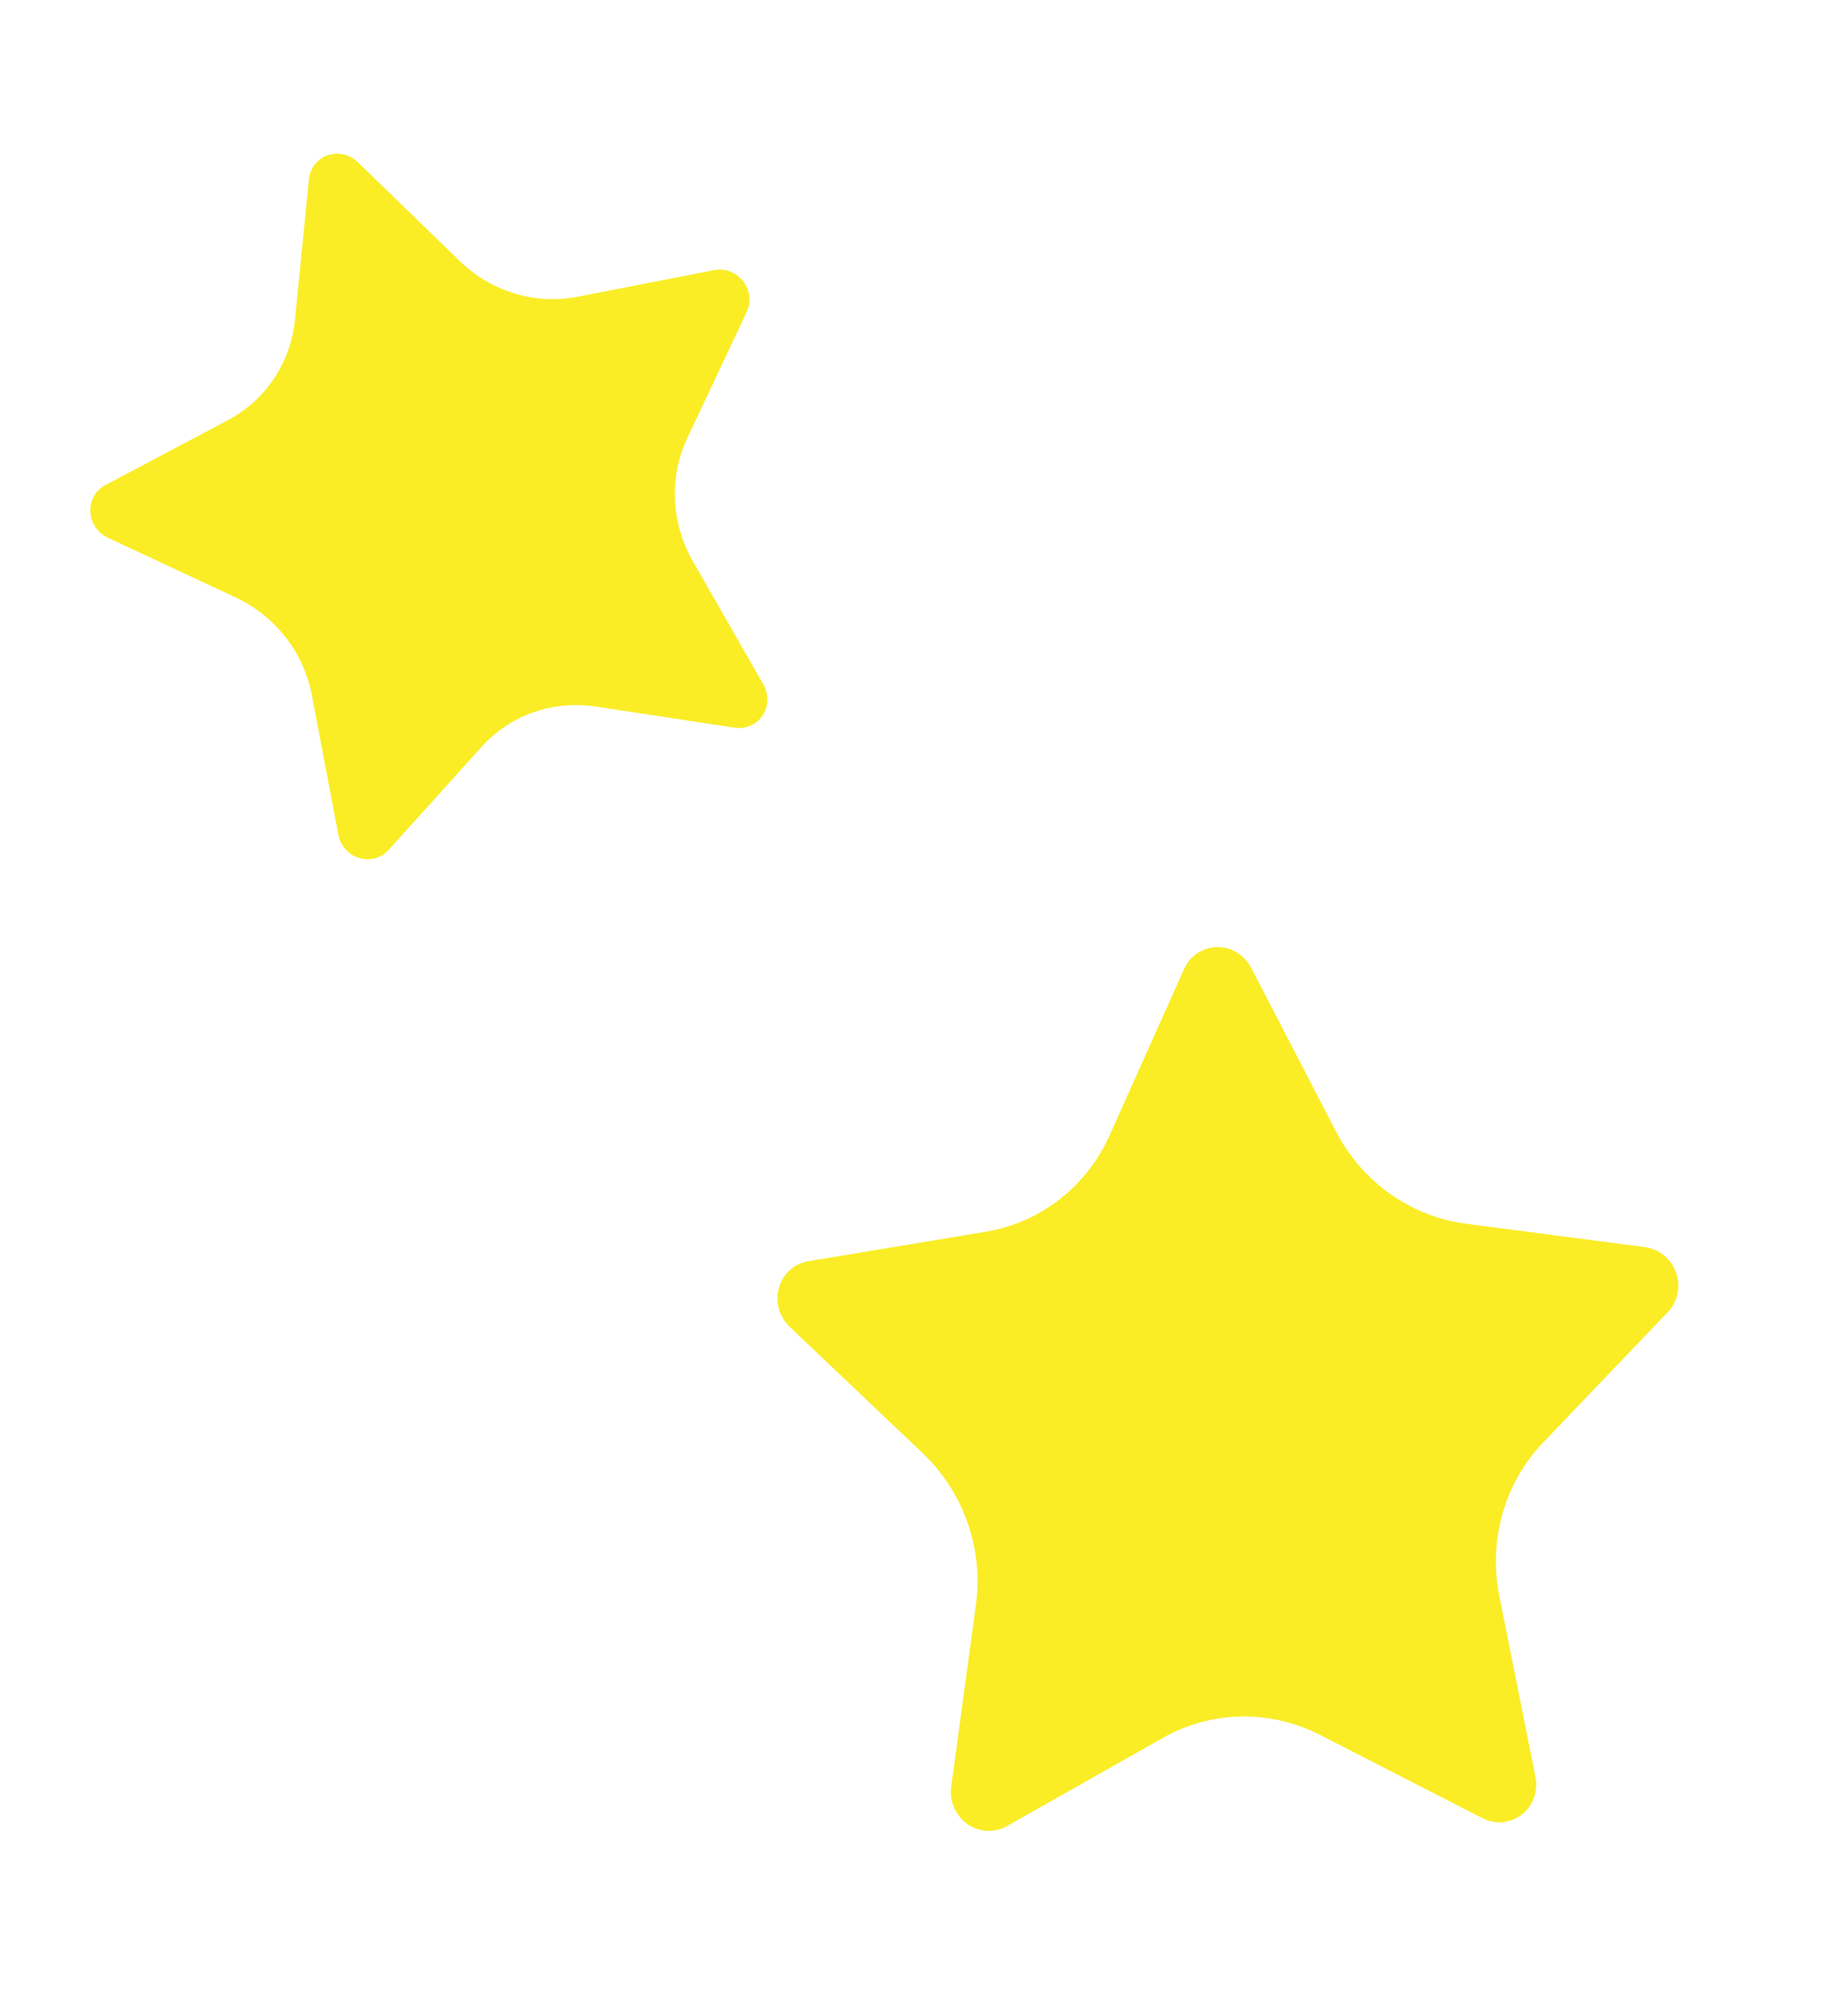 <?xml version="1.0" encoding="UTF-8"?> <svg xmlns="http://www.w3.org/2000/svg" width="44" height="48" viewBox="0 0 44 48" fill="none"><path d="M35.717 37.994L36.578 42.301C36.612 42.468 36.6 42.642 36.542 42.801C36.484 42.96 36.384 43.098 36.252 43.201C36.12 43.303 35.962 43.365 35.796 43.38C35.63 43.395 35.462 43.362 35.312 43.284L31.447 41.304C30.862 41.005 30.217 40.854 29.568 40.865C28.918 40.876 28.283 41.048 27.718 41.366L23.985 43.476C23.84 43.558 23.675 43.597 23.509 43.587C23.342 43.578 23.181 43.521 23.043 43.424C22.906 43.326 22.797 43.191 22.729 43.035C22.661 42.879 22.638 42.707 22.66 42.539L23.249 38.203C23.338 37.547 23.269 36.875 23.048 36.247C22.827 35.618 22.461 35.052 21.98 34.596L18.811 31.588C18.689 31.471 18.599 31.322 18.554 31.158C18.509 30.994 18.51 30.82 18.556 30.658C18.602 30.495 18.692 30.35 18.816 30.238C18.94 30.127 19.092 30.053 19.256 30.026L23.483 29.324C24.124 29.218 24.727 28.954 25.241 28.554C25.754 28.155 26.163 27.632 26.432 27.032L28.208 23.069C28.276 22.916 28.386 22.785 28.525 22.693C28.663 22.601 28.825 22.55 28.991 22.548C29.158 22.545 29.323 22.59 29.467 22.677C29.611 22.765 29.729 22.892 29.807 23.043L31.832 26.947C32.139 27.537 32.581 28.044 33.119 28.425C33.657 28.805 34.275 29.049 34.921 29.133L39.189 29.691C39.354 29.713 39.511 29.781 39.642 29.888C39.773 29.996 39.872 30.138 39.929 30.299C39.985 30.459 39.997 30.633 39.962 30.798C39.927 30.964 39.848 31.116 39.732 31.236L36.755 34.349C36.305 34.82 35.975 35.398 35.794 36.033C35.613 36.668 35.586 37.341 35.717 37.994Z" fill="#FAED26"></path><path d="M16.502 13.355L18.186 16.296C18.251 16.41 18.285 16.54 18.281 16.67C18.278 16.801 18.238 16.927 18.167 17.034C18.096 17.141 17.995 17.225 17.877 17.277C17.759 17.328 17.629 17.345 17.5 17.325L14.187 16.82C13.686 16.745 13.178 16.792 12.705 16.959C12.232 17.126 11.809 17.407 11.474 17.778L9.258 20.235C9.172 20.33 9.061 20.398 8.937 20.432C8.813 20.466 8.681 20.464 8.556 20.426C8.432 20.389 8.319 20.317 8.231 20.219C8.144 20.121 8.084 20.001 8.06 19.873L7.43 16.556C7.335 16.054 7.121 15.579 6.805 15.174C6.49 14.768 6.083 14.443 5.62 14.227L2.566 12.8C2.448 12.745 2.346 12.658 2.273 12.549C2.2 12.44 2.158 12.313 2.152 12.183C2.146 12.052 2.176 11.924 2.24 11.812C2.303 11.7 2.396 11.609 2.51 11.549L5.431 10.002C5.874 9.768 6.25 9.427 6.529 9.009C6.807 8.591 6.978 8.109 7.028 7.603L7.359 4.27C7.372 4.141 7.42 4.018 7.499 3.917C7.578 3.816 7.684 3.739 7.805 3.697C7.926 3.654 8.057 3.647 8.184 3.675C8.311 3.704 8.428 3.768 8.523 3.86L10.959 6.221C11.328 6.578 11.775 6.841 12.261 6.988C12.748 7.135 13.26 7.162 13.754 7.066L17.013 6.431C17.139 6.406 17.271 6.418 17.393 6.464C17.515 6.511 17.622 6.59 17.703 6.694C17.784 6.798 17.834 6.922 17.849 7.052C17.864 7.181 17.843 7.312 17.788 7.428L16.371 10.434C16.157 10.889 16.056 11.393 16.079 11.901C16.102 12.41 16.247 12.909 16.502 13.355Z" fill="#FAED26"></path></svg> 